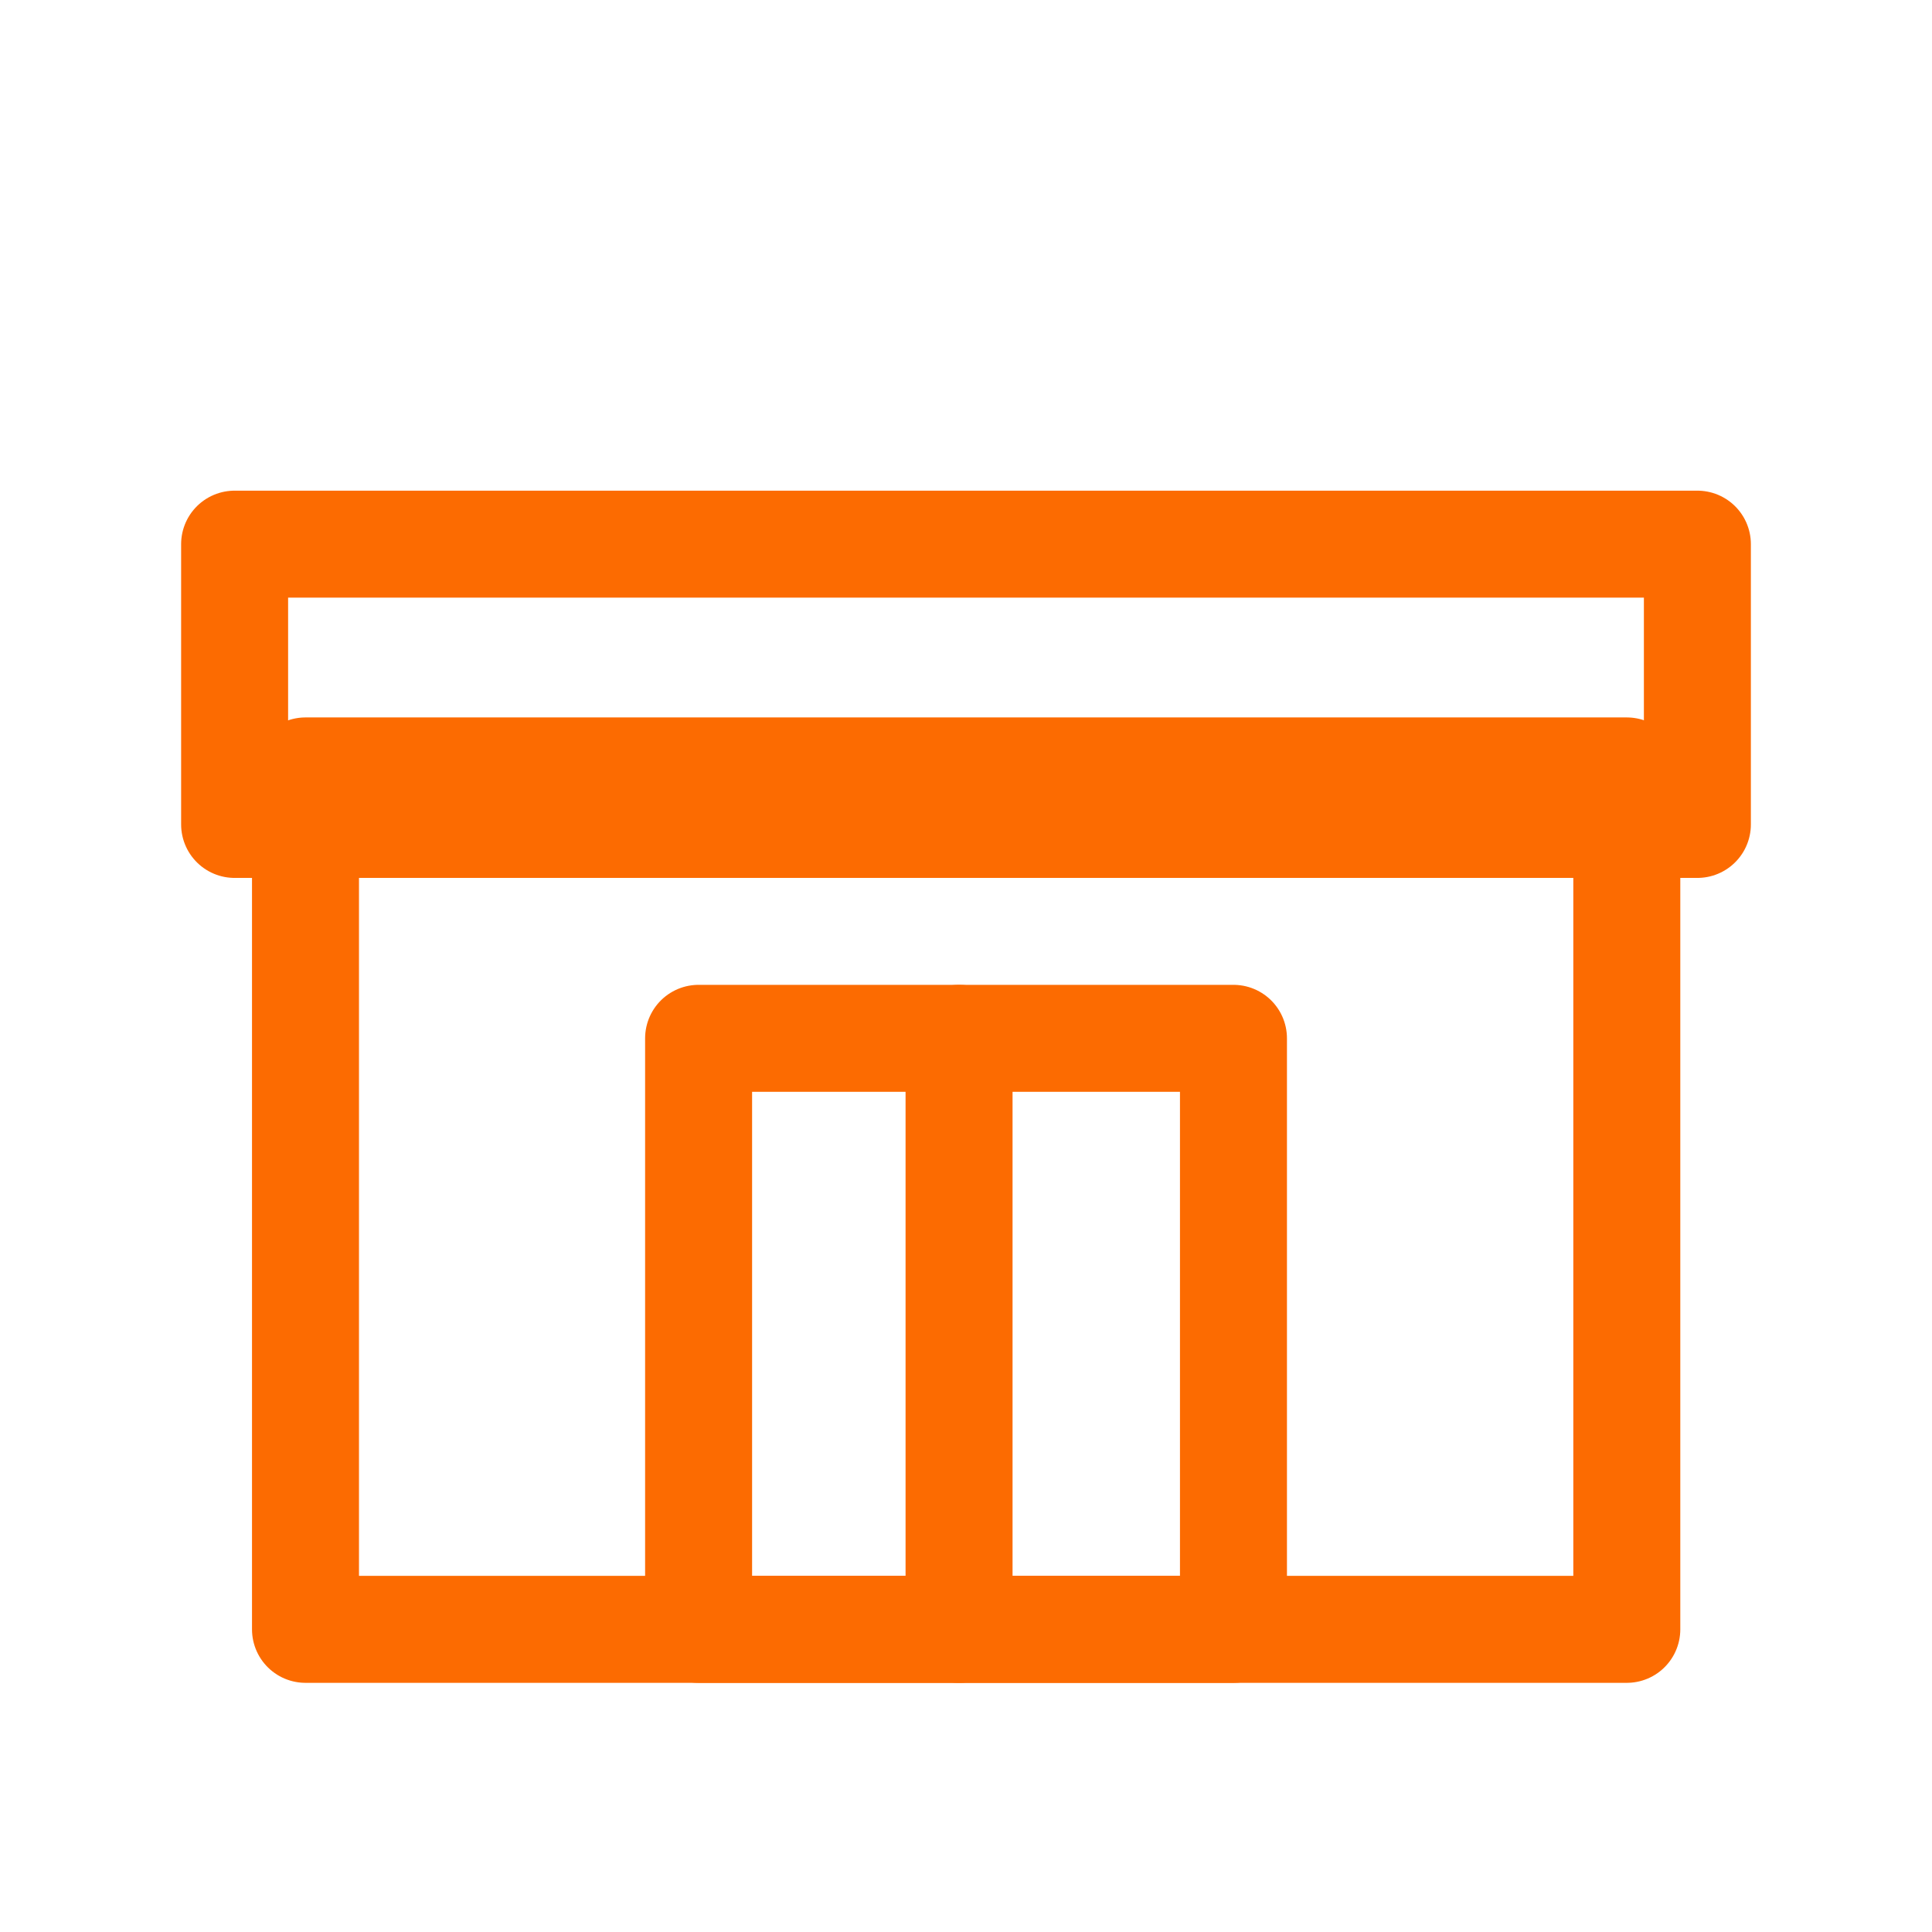 <svg xmlns="http://www.w3.org/2000/svg" xmlns:xlink="http://www.w3.org/1999/xlink" width="32" height="32" viewBox="0 0 32 32">
  <defs>
    <clipPath id="clip-path">
      <rect id="長方形_23694" data-name="長方形 23694" width="32" height="32" transform="translate(1661 1970.006)" fill="none" stroke="#707070" stroke-width="1"/>
    </clipPath>
  </defs>
  <g id="マスクグループ_162" data-name="マスクグループ 162" transform="translate(-1661 -1970.006)" clip-path="url(#clip-path)">
    <g id="レイヤー_1" data-name="レイヤー 1" transform="translate(1664 1978.133)">
      <g id="グループ_14618" data-name="グループ 14618">
        <rect id="長方形_24546" data-name="長方形 24546" width="21.885" height="14.218" transform="translate(2.06 4.642)" fill="none" stroke="#fc6b01" stroke-linecap="round" stroke-linejoin="round" stroke-width="1.772"/>
        <g id="グループ_14617" data-name="グループ 14617">
          <rect id="長方形_24547" data-name="長方形 24547" width="8.859" height="9.789" transform="translate(8.571 9.071)" fill="none" stroke="#fc6b01" stroke-linecap="round" stroke-linejoin="round" stroke-width="1.772"/>
          <line id="線_492" data-name="線 492" y2="9.789" transform="translate(12.885 9.071)" fill="none" stroke="#fc6b01" stroke-linecap="round" stroke-linejoin="round" stroke-width="1.772"/>
        </g>
        <rect id="長方形_24548" data-name="長方形 24548" width="24.228" height="4.642" transform="translate(0.886 0.886)" fill="none" stroke="#fc6b01" stroke-linecap="round" stroke-linejoin="round" stroke-width="1.772"/>
      </g>
    </g>
  </g>
</svg>
